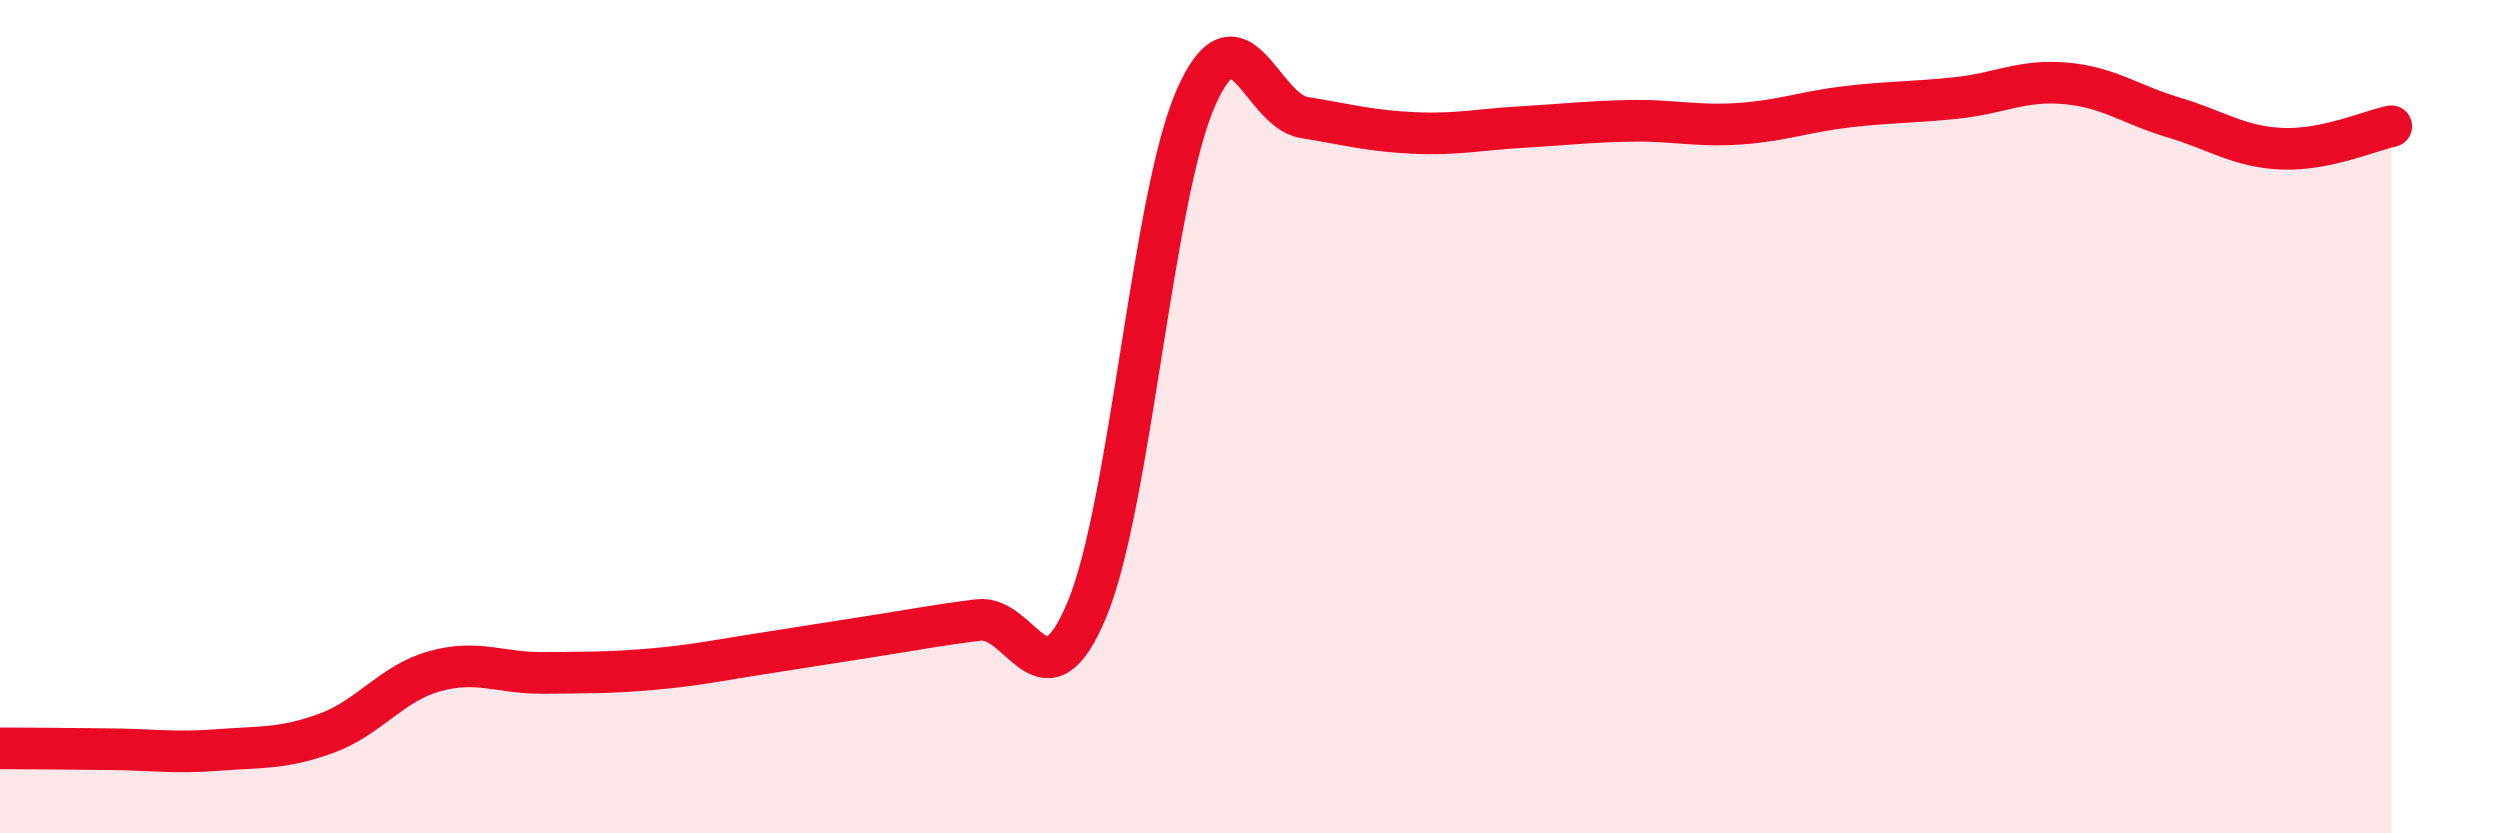 
    <svg width="60" height="20" viewBox="0 0 60 20" xmlns="http://www.w3.org/2000/svg">
      <path
        d="M 0,17.96 C 0.52,17.96 1.57,17.97 2.61,17.98 C 3.65,17.99 4.18,18.08 5.22,18 C 6.26,17.92 6.79,17.98 7.83,17.6 C 8.87,17.22 9.39,16.4 10.43,16.11 C 11.47,15.82 12,16.16 13.04,16.15 C 14.08,16.14 14.61,16.15 15.65,16.06 C 16.69,15.97 17.22,15.85 18.26,15.69 C 19.3,15.53 19.83,15.44 20.87,15.28 C 21.91,15.12 22.44,15.01 23.48,14.88 C 24.52,14.75 25.05,17.13 26.09,14.62 C 27.13,12.11 27.66,4.71 28.7,2.35 C 29.74,-0.01 30.26,2.65 31.3,2.82 C 32.34,2.99 32.87,3.14 33.91,3.19 C 34.95,3.24 35.48,3.11 36.52,3.05 C 37.56,2.99 38.09,2.92 39.13,2.9 C 40.17,2.88 40.7,3.04 41.74,2.97 C 42.78,2.9 43.31,2.68 44.35,2.56 C 45.39,2.44 45.92,2.46 46.96,2.35 C 48,2.24 48.53,1.91 49.57,2 C 50.61,2.09 51.13,2.51 52.17,2.82 C 53.21,3.13 53.74,3.53 54.78,3.57 C 55.82,3.61 56.87,3.14 57.39,3.03L57.39 20L0 20Z"
        fill="#EB0A25"
        opacity="0.1"
        stroke-linecap="round"
        stroke-linejoin="round"
      />
      <path
        d="M 0,17.96 C 0.52,17.96 1.57,17.97 2.61,17.98 C 3.65,17.99 4.18,18.08 5.22,18 C 6.26,17.92 6.79,17.98 7.83,17.6 C 8.87,17.22 9.39,16.4 10.43,16.11 C 11.47,15.82 12,16.16 13.04,16.15 C 14.08,16.14 14.61,16.15 15.65,16.06 C 16.69,15.97 17.22,15.85 18.26,15.69 C 19.3,15.53 19.83,15.44 20.87,15.28 C 21.91,15.12 22.44,15.01 23.48,14.88 C 24.52,14.75 25.05,17.13 26.09,14.62 C 27.13,12.11 27.66,4.71 28.7,2.35 C 29.74,-0.01 30.26,2.65 31.3,2.82 C 32.34,2.99 32.87,3.14 33.91,3.19 C 34.95,3.24 35.48,3.11 36.52,3.05 C 37.56,2.99 38.09,2.92 39.13,2.9 C 40.17,2.88 40.7,3.04 41.74,2.97 C 42.78,2.9 43.31,2.68 44.35,2.56 C 45.39,2.44 45.92,2.46 46.96,2.35 C 48,2.24 48.53,1.91 49.57,2 C 50.61,2.09 51.13,2.51 52.17,2.82 C 53.21,3.13 53.74,3.53 54.78,3.57 C 55.82,3.61 56.87,3.14 57.39,3.03"
        stroke="#EB0A25"
        stroke-width="1"
        fill="none"
        stroke-linecap="round"
        stroke-linejoin="round"
      />
    </svg>
  